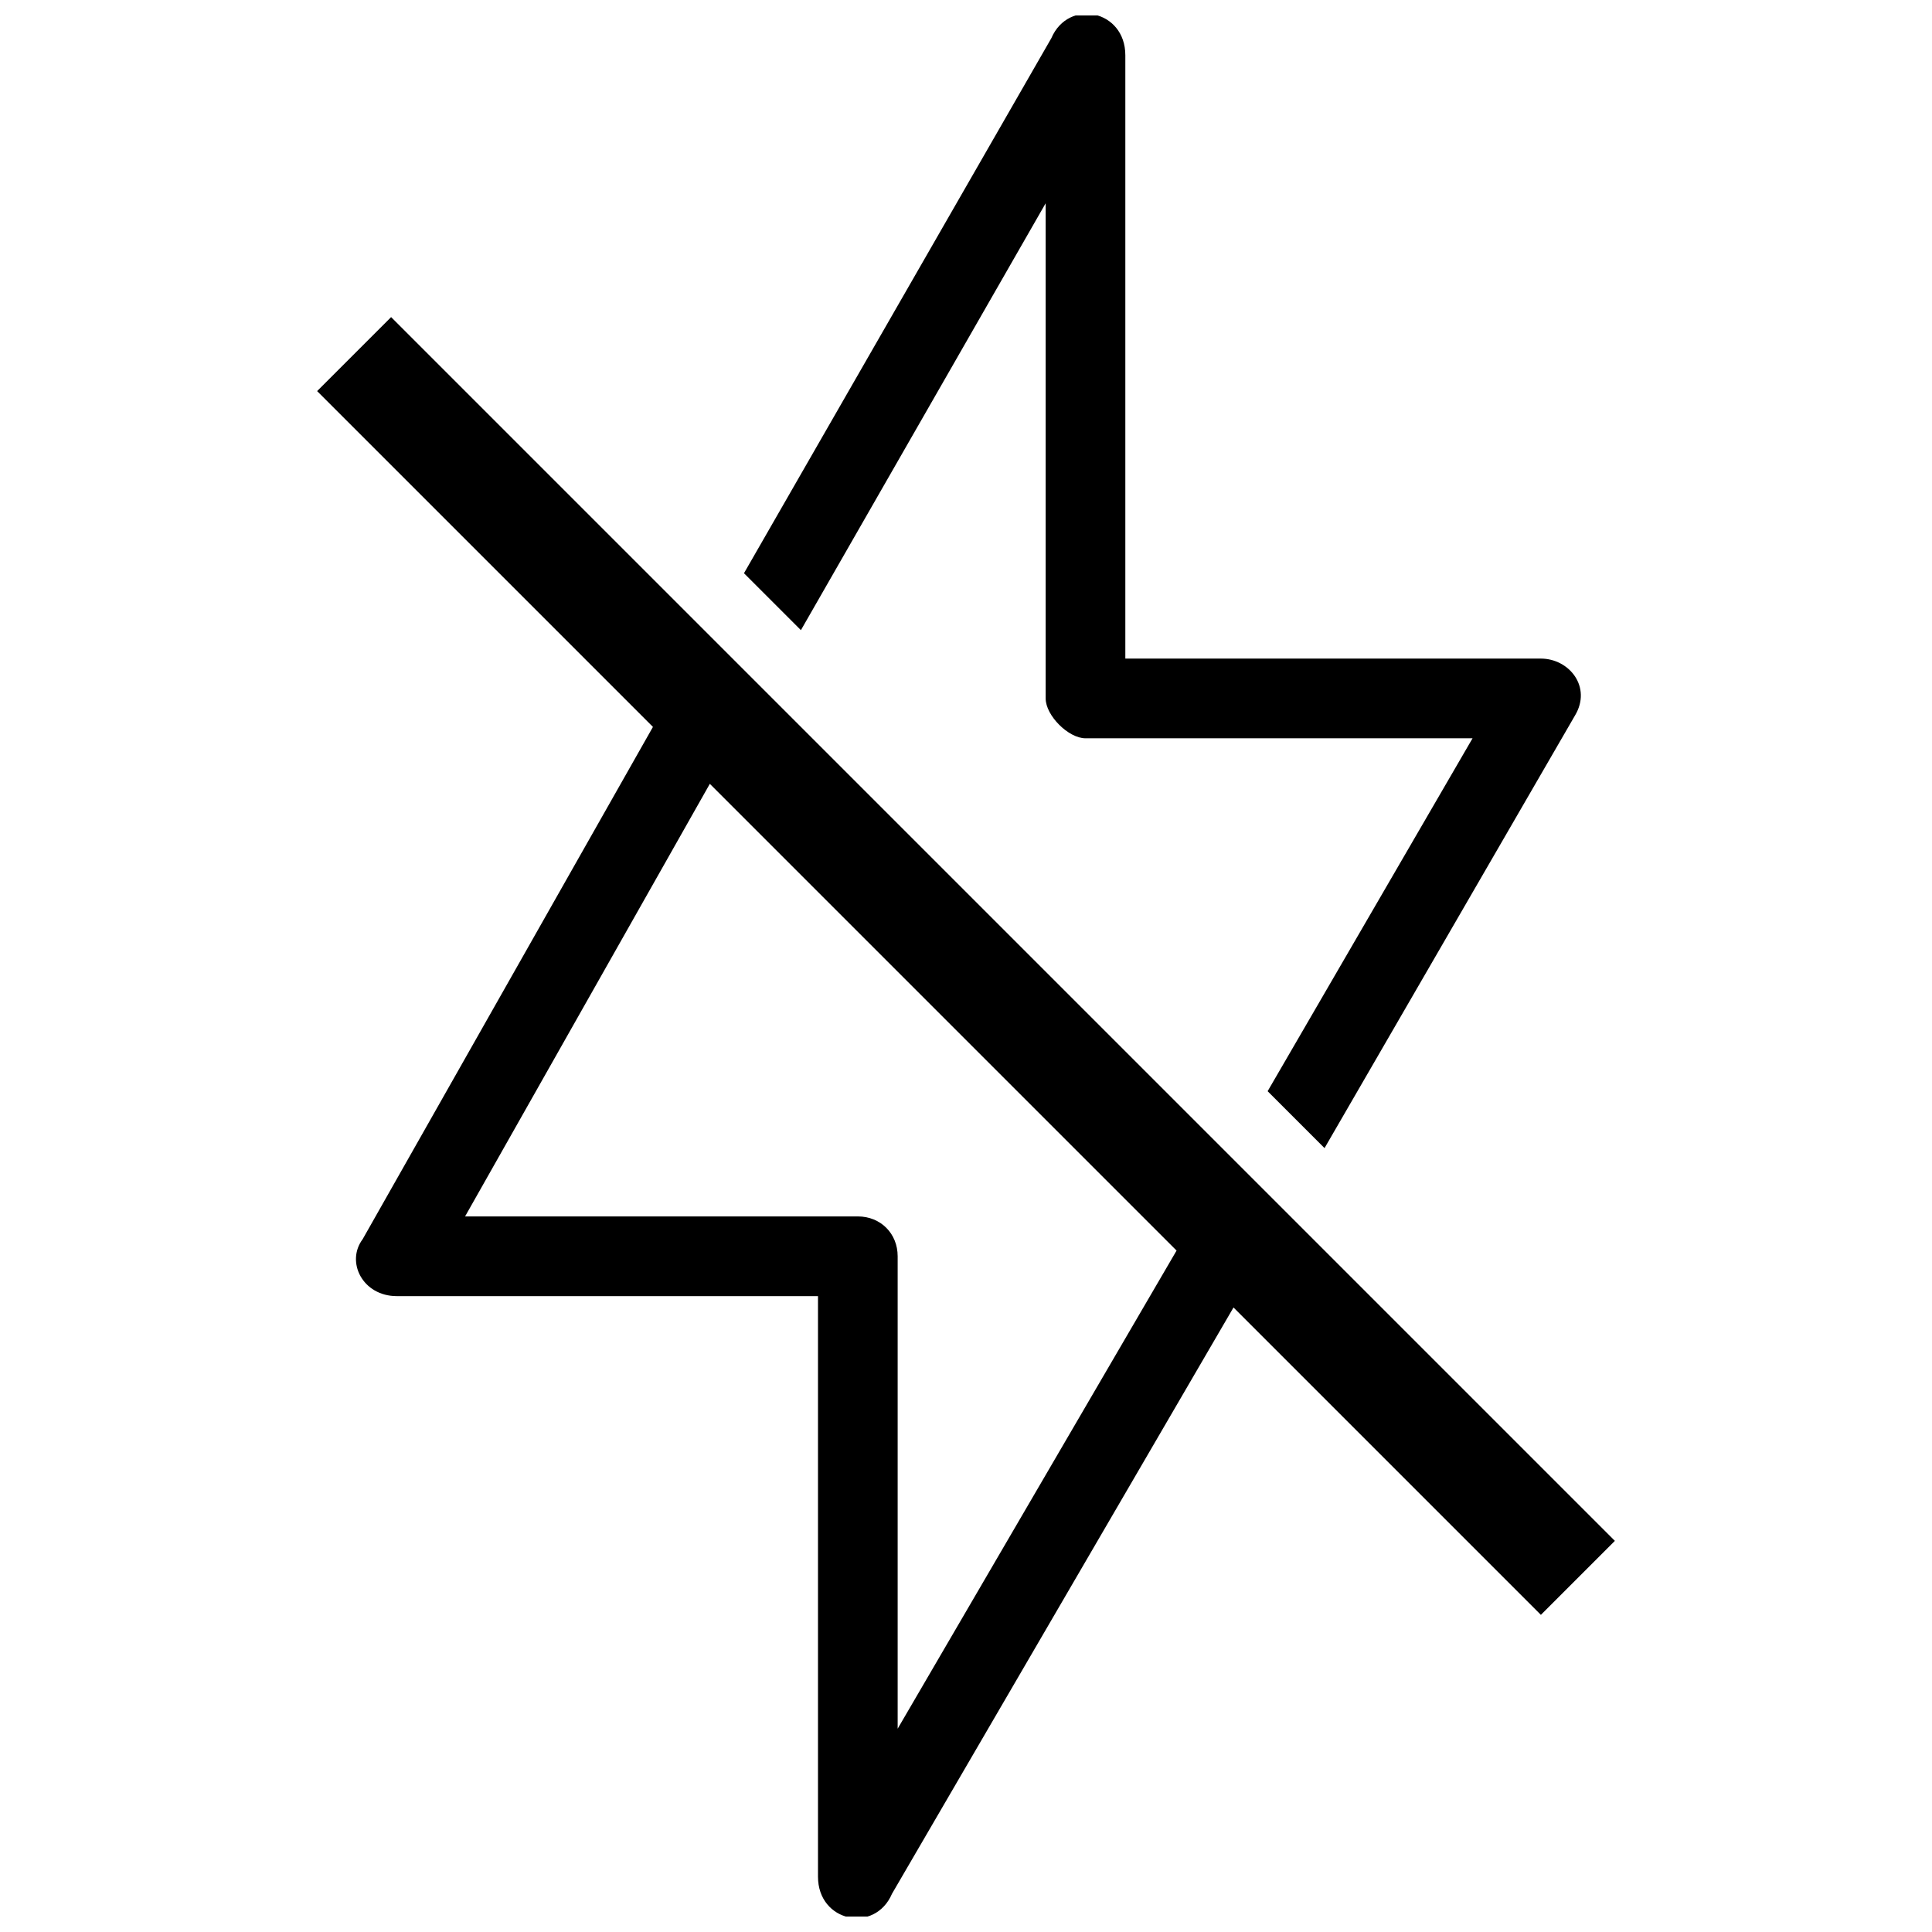 <?xml version="1.0" encoding="UTF-8"?>
<!-- Uploaded to: SVG Repo, www.svgrepo.com, Generator: SVG Repo Mixer Tools -->
<svg width="800px" height="800px" version="1.1" viewBox="144 144 512 512" xmlns="http://www.w3.org/2000/svg">
 <defs>
  <clipPath id="a">
   <path d="m228 148.09h344v503.81h-344z"/>
  </clipPath>
 </defs>
 <g clip-path="url(#a)">
  <path d="m470.89 490.5-90.504 155.37c-4.523 10.559-19.609 7.543-19.609-4.523v-153.86h-111.62c-9.051 0-13.574-9.051-9.051-15.086l76.93-135.76-88.996-88.996 19.609-19.609 324.31 324.31-19.609 19.609-81.453-81.453zm-15.086-15.086-123.69-123.69-64.863 114.64h104.08c6.035 0 10.559 4.523 10.559 10.559v125.2zm24.133-42.234 54.305-93.523h-102.57c-4.523 0-10.559-6.035-10.559-10.559v-131.23l-64.863 113.13-15.086-15.086 81.453-141.79c4.523-10.559 19.609-7.543 19.609 4.523v159.89h110.11c7.543 0 13.574 7.543 9.051 15.086l-66.371 114.64-15.086-15.086z"/>
 </g>
</svg>